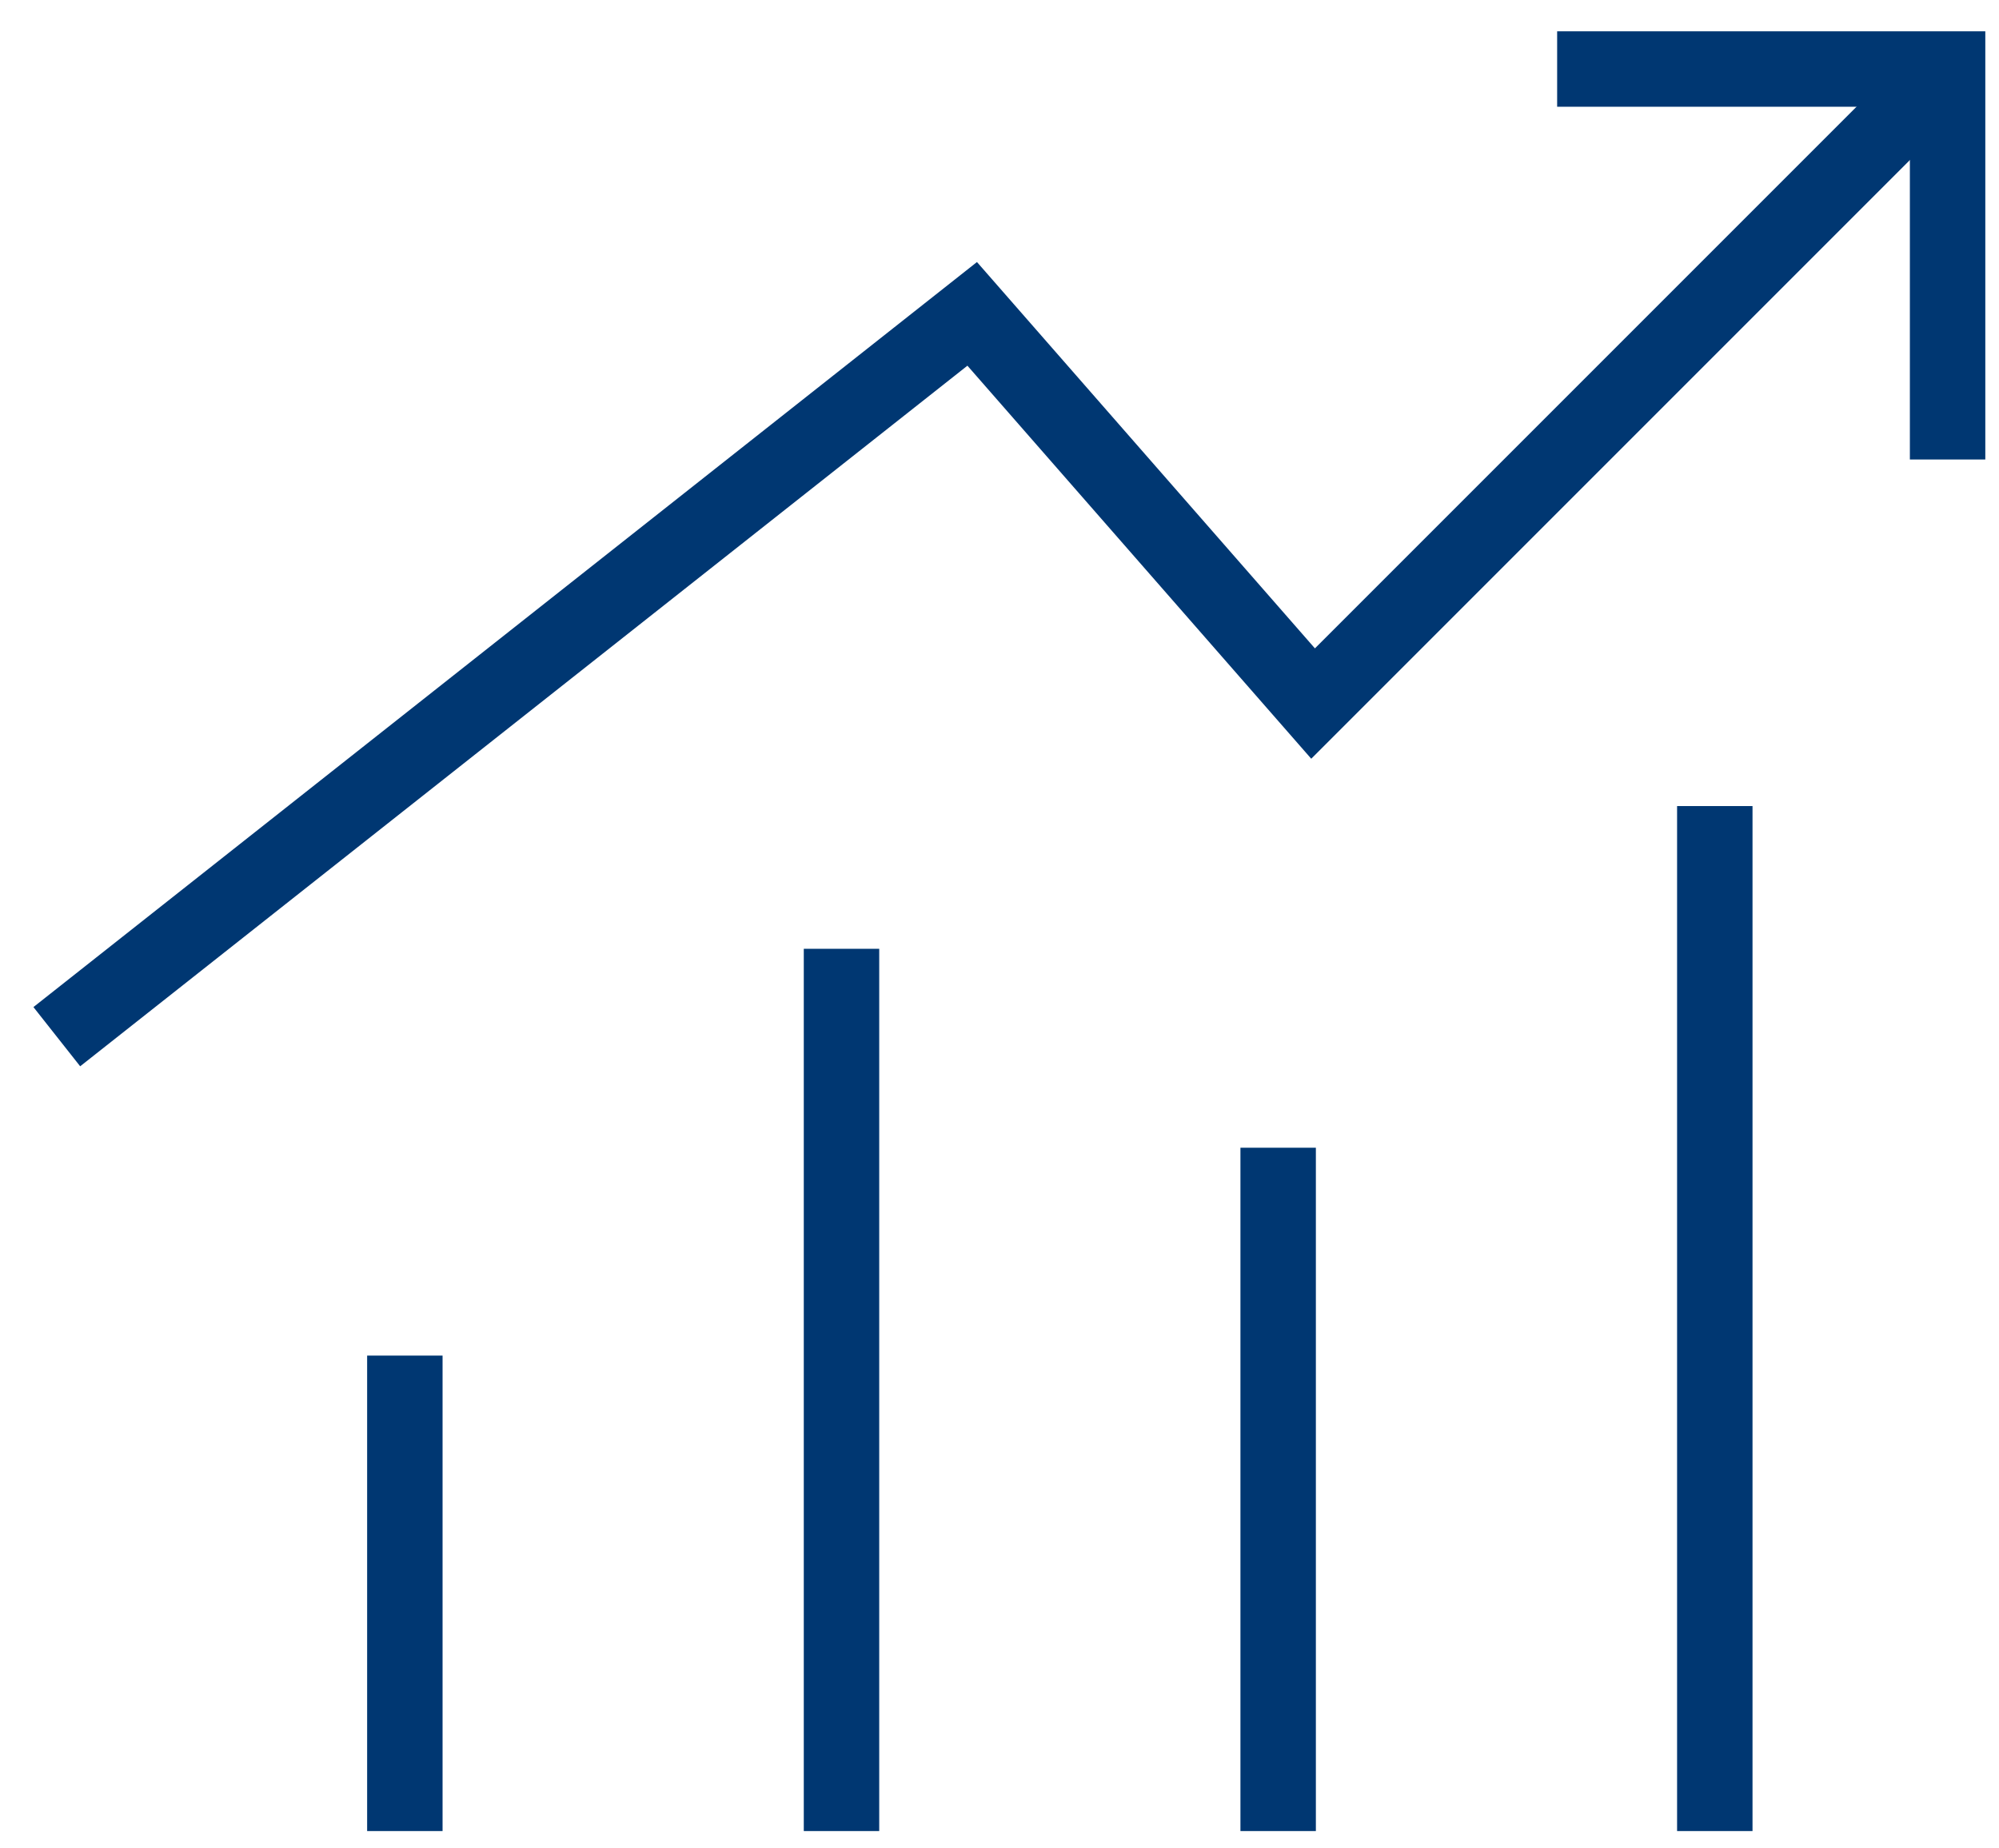 <svg xmlns="http://www.w3.org/2000/svg" width="53" height="49" viewBox="0 0 53 49" fill="none"><path d="M10.734 48.544V35.939M22.311 25.154V48.544M33.888 30.428V48.544M45.465 21.37V48.544" stroke="#003772" stroke-width="2"></path><path d="M1.506 27.484L25.776 8.321L34.814 18.652L51.636 1.83" stroke="#003772" stroke-width="2"></path><path d="M51.637 12.182V1.83H41.285" stroke="#003772" stroke-width="2"></path></svg>